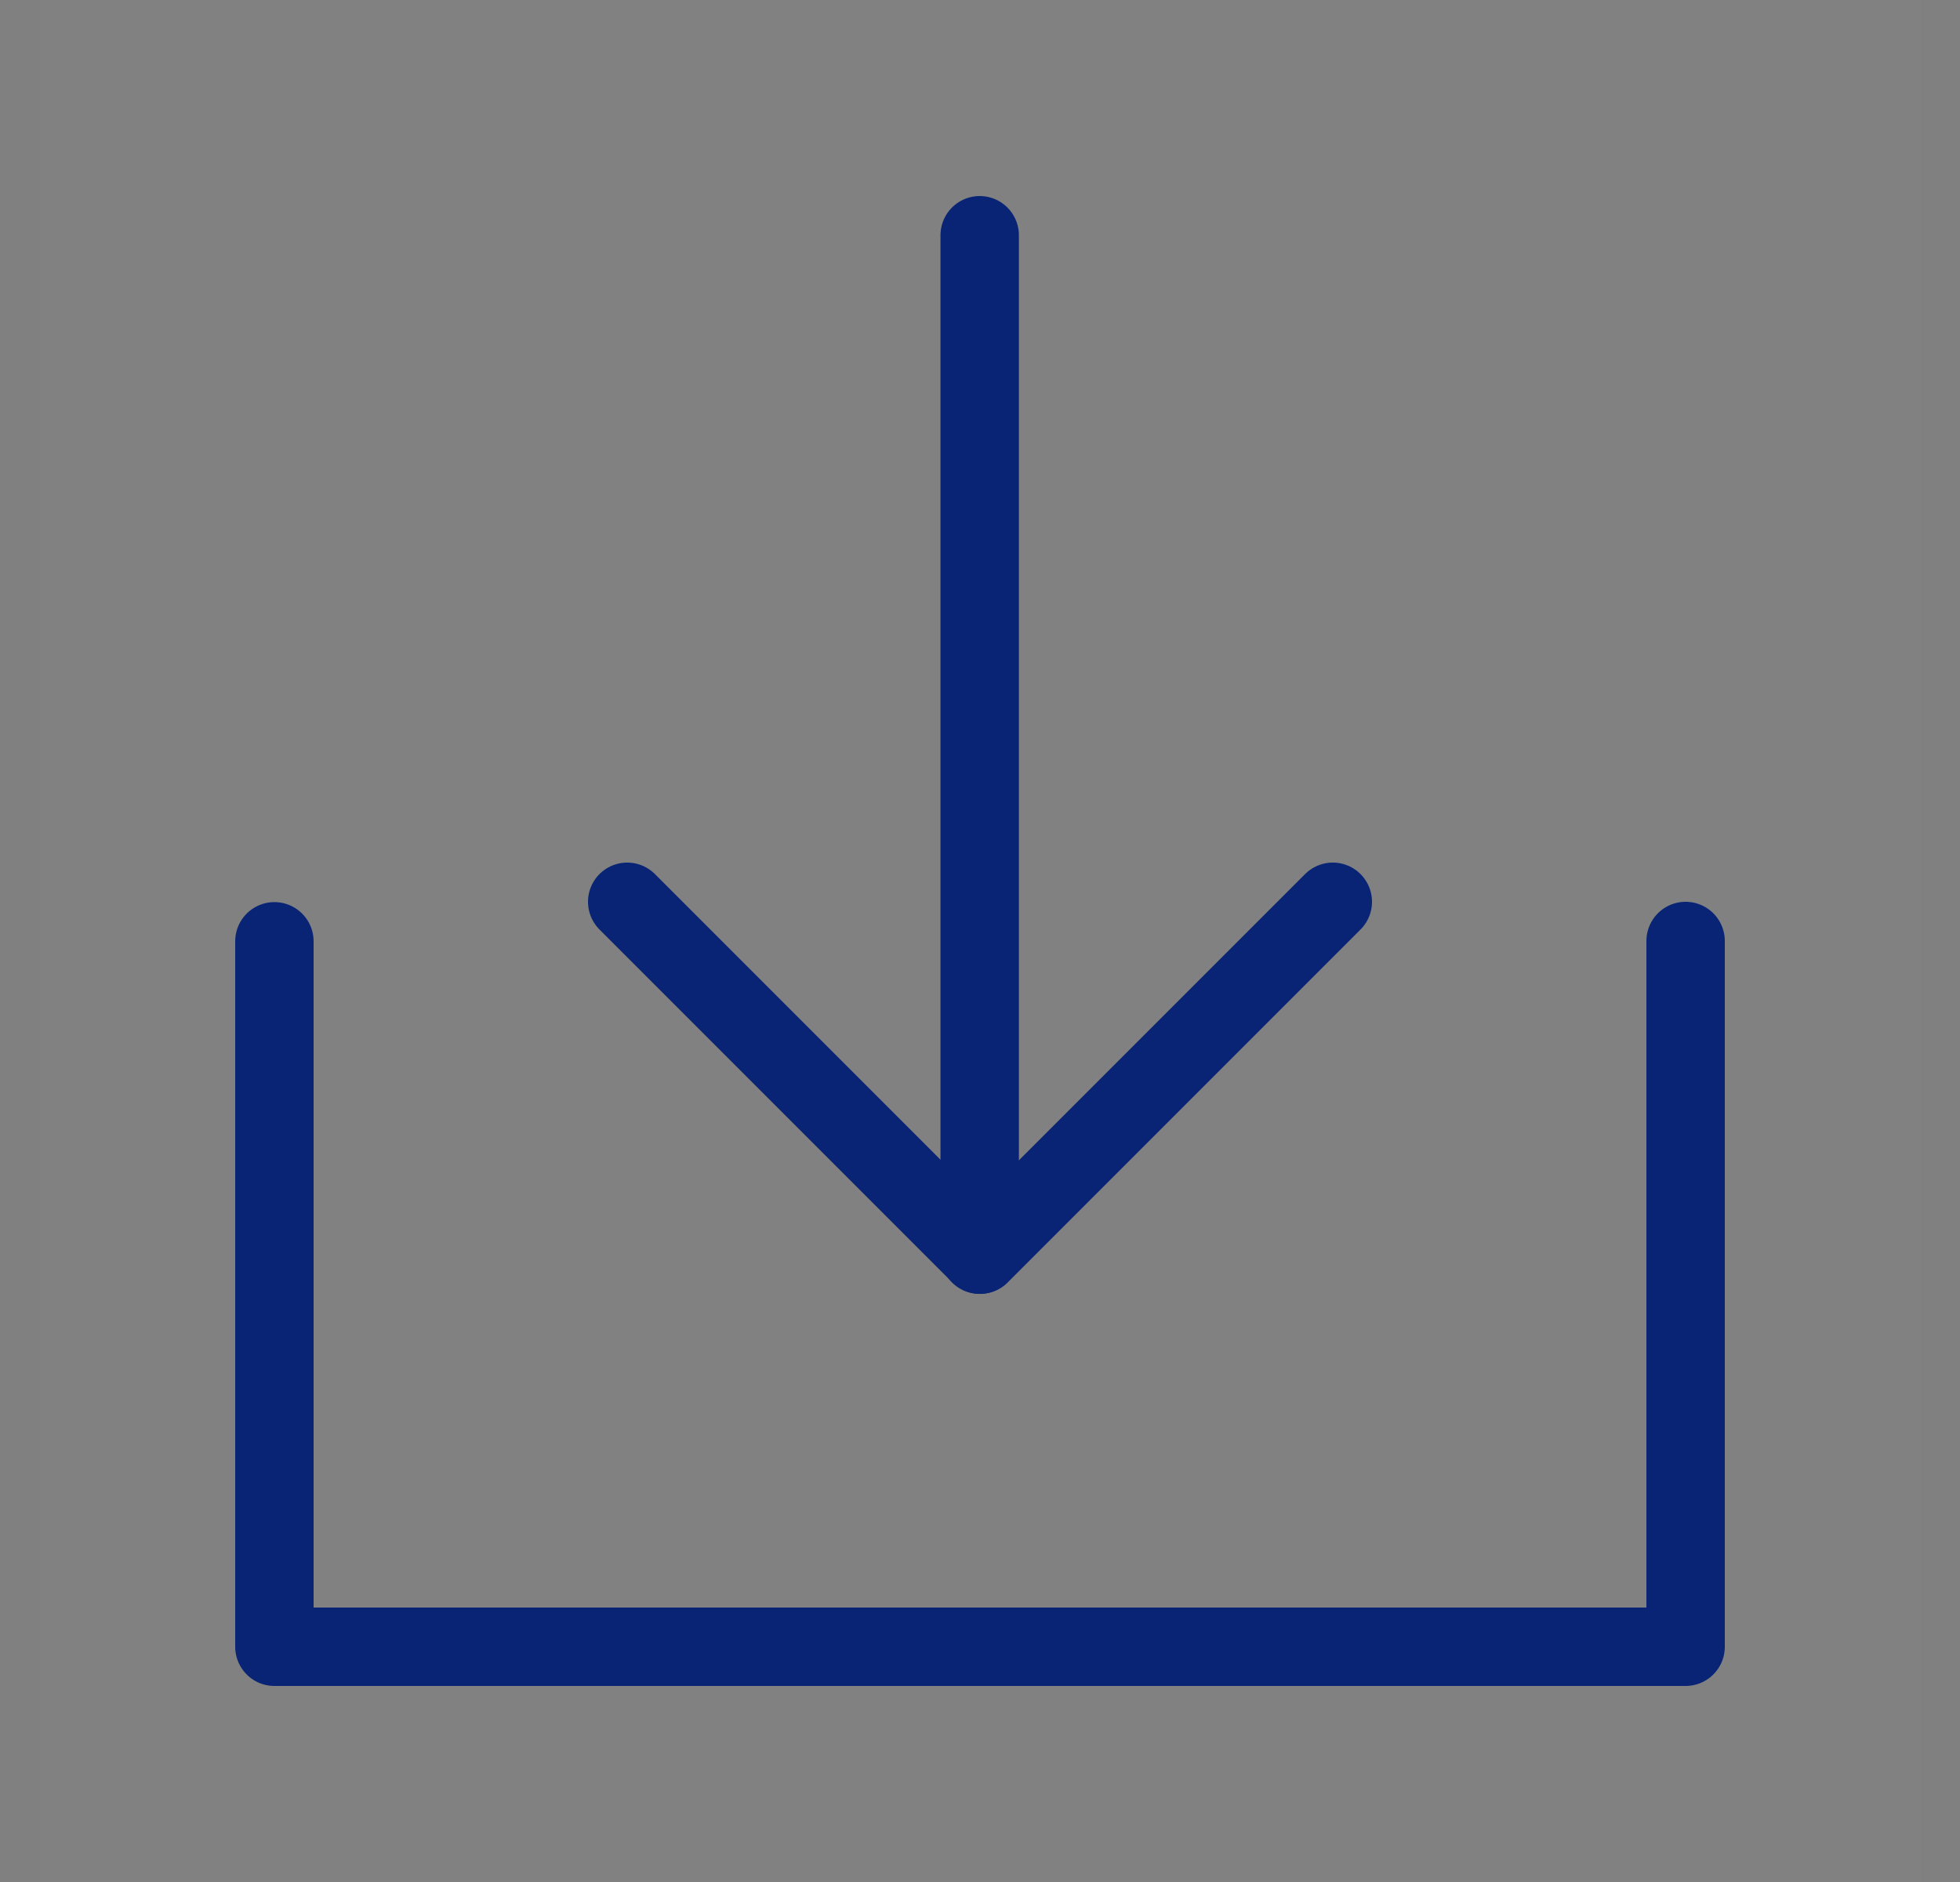 <svg width="25" height="24" viewBox="0 0 25 24" fill="none" xmlns="http://www.w3.org/2000/svg">
<rect x="0" y="0" width="25" height="24" fill="#808080" stroke="none"/>
<g clip-path="url(#clip0)">
<path d="M24.5 0H0.5V24H24.5V0Z" fill="white" fill-opacity="0.01"/>
<path d="M3.5 12.004V21H21.5V12" stroke="#092475" stroke-linecap="round" stroke-linejoin="round"/>
<path d="M17 11.5L12.5 16L8 11.5" stroke="#092475" stroke-linecap="round" stroke-linejoin="round"/>
<path d="M12.496 3V16" stroke="#092475" stroke-linecap="round" stroke-linejoin="round"/>
</g>
<defs>
<clipPath id="clip0">
<rect width="24" height="24" fill="white" transform="translate(0.5)"/>
</clipPath>
</defs>
</svg>
